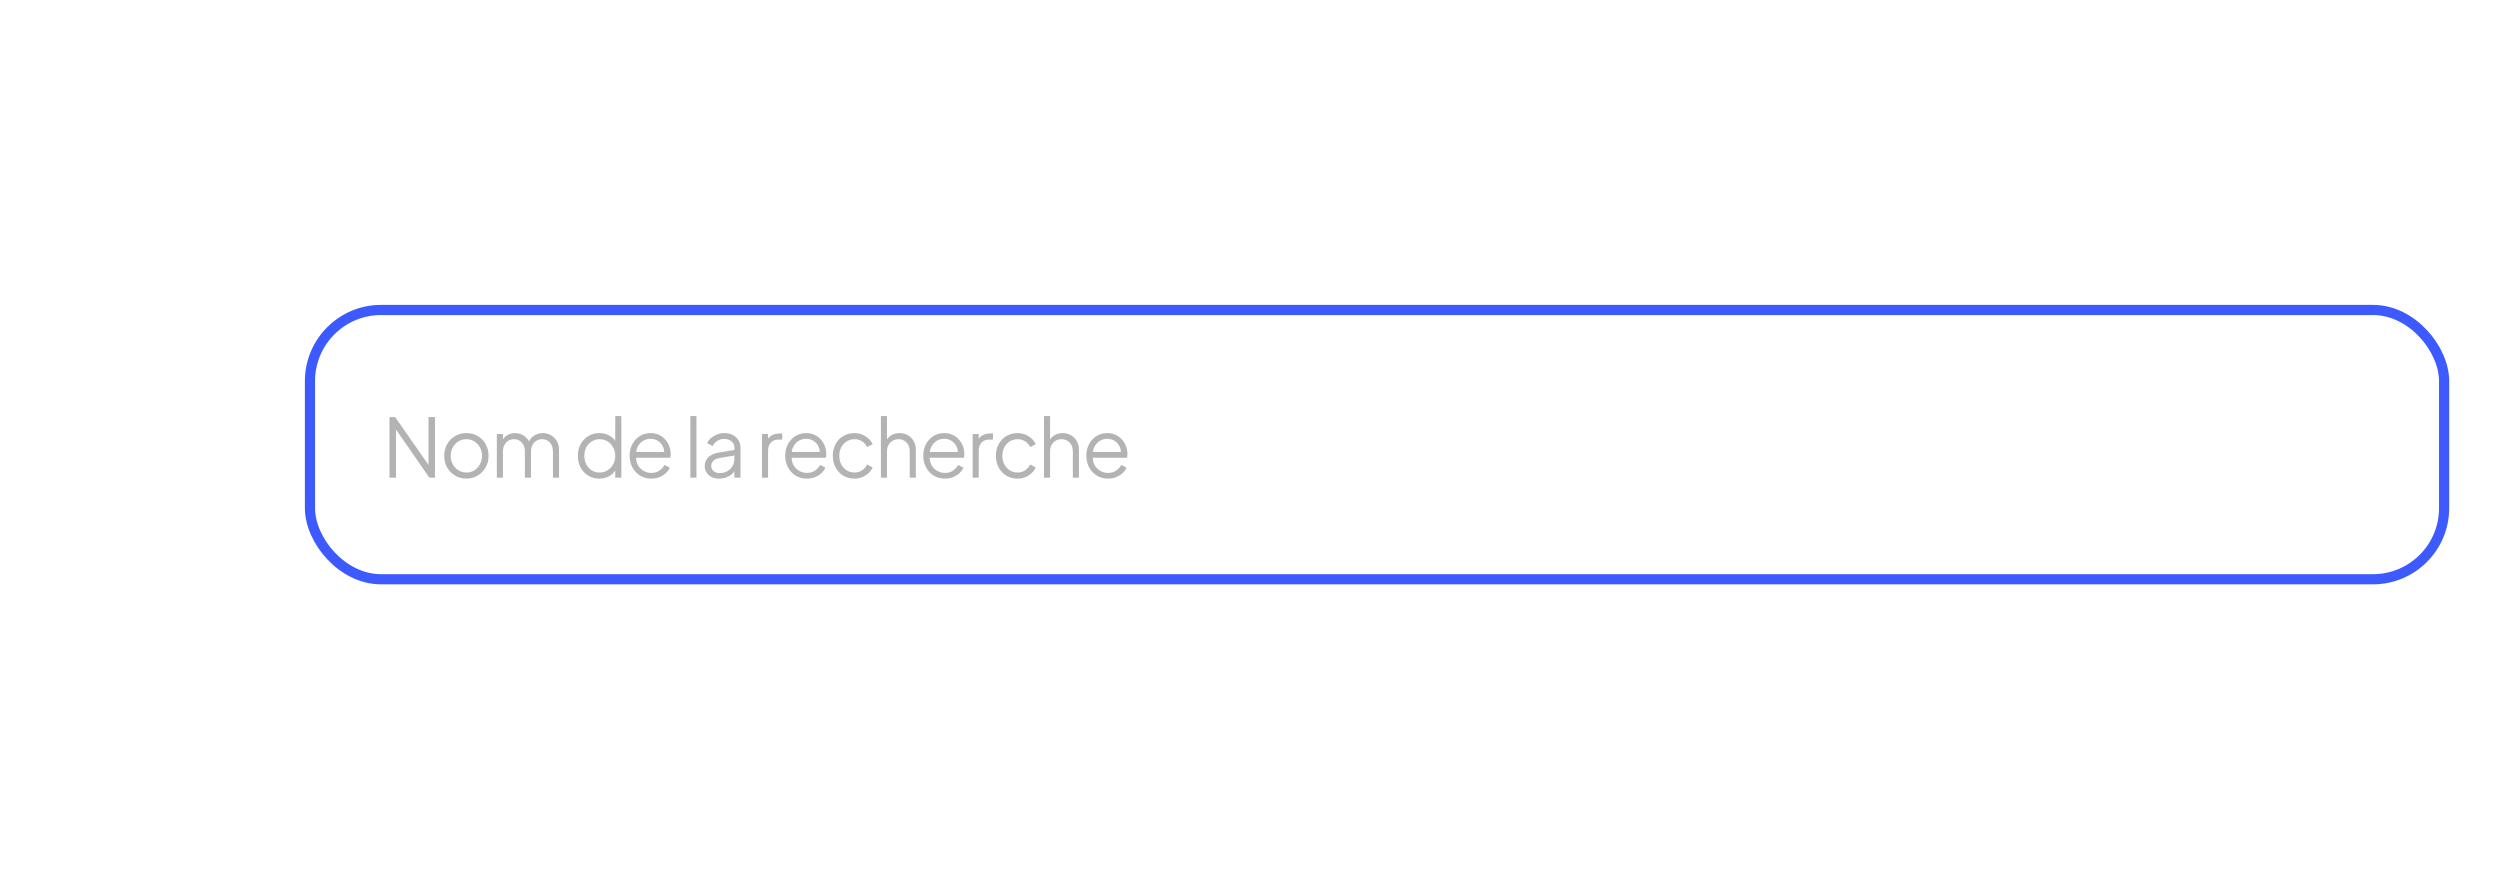 <svg width="492" height="175" viewBox="0 0 492 175" fill="none" xmlns="http://www.w3.org/2000/svg">
<g filter="url(#filter0_d_112_675)">
<rect x="55" y="55" width="422" height="55" rx="15" fill="white"/>
<rect x="56" y="56" width="420" height="53" rx="14" stroke="#3D5AFE" stroke-width="2"/>
<path d="M71.65 89V77.08H72.77L79.762 87.112H79.33V77.08H80.61V89H79.49L72.498 78.904H72.93V89H71.65ZM86.791 89.192C85.981 89.192 85.245 89 84.583 88.616C83.922 88.221 83.394 87.688 82.999 87.016C82.615 86.333 82.423 85.56 82.423 84.696C82.423 83.843 82.615 83.08 82.999 82.408C83.383 81.736 83.9 81.208 84.551 80.824C85.213 80.429 85.959 80.232 86.791 80.232C87.623 80.232 88.365 80.424 89.015 80.808C89.677 81.192 90.194 81.72 90.567 82.392C90.951 83.064 91.143 83.832 91.143 84.696C91.143 85.571 90.946 86.349 90.551 87.032C90.156 87.704 89.629 88.232 88.967 88.616C88.317 89 87.591 89.192 86.791 89.192ZM86.791 87.992C87.367 87.992 87.885 87.848 88.343 87.56C88.812 87.272 89.18 86.877 89.447 86.376C89.725 85.875 89.863 85.315 89.863 84.696C89.863 84.077 89.725 83.523 89.447 83.032C89.18 82.541 88.812 82.152 88.343 81.864C87.885 81.576 87.367 81.432 86.791 81.432C86.215 81.432 85.692 81.576 85.223 81.864C84.764 82.152 84.397 82.541 84.119 83.032C83.842 83.523 83.703 84.077 83.703 84.696C83.703 85.315 83.842 85.875 84.119 86.376C84.397 86.877 84.764 87.272 85.223 87.56C85.692 87.848 86.215 87.992 86.791 87.992ZM92.779 89V80.424H93.98V82.056L93.787 81.816C94.022 81.315 94.369 80.925 94.828 80.648C95.297 80.371 95.809 80.232 96.364 80.232C97.025 80.232 97.622 80.419 98.156 80.792C98.689 81.165 99.067 81.651 99.291 82.248L98.956 82.264C99.169 81.603 99.537 81.101 100.06 80.76C100.593 80.408 101.18 80.232 101.82 80.232C102.396 80.232 102.924 80.371 103.404 80.648C103.894 80.925 104.284 81.309 104.572 81.8C104.87 82.28 105.02 82.824 105.02 83.432V89H103.82V83.896C103.82 83.373 103.724 82.931 103.532 82.568C103.35 82.205 103.1 81.928 102.78 81.736C102.46 81.533 102.092 81.432 101.676 81.432C101.27 81.432 100.902 81.533 100.572 81.736C100.241 81.928 99.98 82.211 99.787 82.584C99.596 82.947 99.499 83.384 99.499 83.896V89H98.299V83.896C98.299 83.373 98.204 82.931 98.011 82.568C97.83 82.205 97.579 81.928 97.26 81.736C96.939 81.533 96.572 81.432 96.156 81.432C95.74 81.432 95.366 81.533 95.035 81.736C94.716 81.928 94.46 82.211 94.267 82.584C94.076 82.947 93.98 83.384 93.98 83.896V89H92.779ZM112.942 89.192C112.142 89.192 111.422 89 110.782 88.616C110.142 88.221 109.635 87.688 109.262 87.016C108.899 86.333 108.718 85.565 108.718 84.712C108.718 83.848 108.899 83.08 109.262 82.408C109.635 81.736 110.136 81.208 110.766 80.824C111.406 80.429 112.131 80.232 112.942 80.232C113.678 80.232 114.334 80.392 114.91 80.712C115.486 81.032 115.939 81.464 116.27 82.008L116.078 82.344V76.888H117.278V89H116.078V87.08L116.27 87.256C115.971 87.875 115.523 88.355 114.926 88.696C114.339 89.027 113.678 89.192 112.942 89.192ZM113.006 87.992C113.582 87.992 114.099 87.848 114.558 87.56C115.027 87.272 115.395 86.883 115.662 86.392C115.939 85.891 116.078 85.331 116.078 84.712C116.078 84.093 115.939 83.539 115.662 83.048C115.395 82.547 115.027 82.152 114.558 81.864C114.099 81.576 113.582 81.432 113.006 81.432C112.44 81.432 111.928 81.576 111.47 81.864C111.011 82.152 110.648 82.541 110.382 83.032C110.126 83.523 109.998 84.083 109.998 84.712C109.998 85.331 110.126 85.891 110.382 86.392C110.648 86.883 111.006 87.272 111.454 87.56C111.912 87.848 112.43 87.992 113.006 87.992ZM123.165 89.192C122.365 89.192 121.64 89 120.989 88.616C120.349 88.221 119.843 87.683 119.469 87C119.096 86.317 118.909 85.544 118.909 84.68C118.909 83.816 119.091 83.053 119.453 82.392C119.816 81.72 120.307 81.192 120.925 80.808C121.555 80.424 122.259 80.232 123.037 80.232C123.656 80.232 124.205 80.349 124.685 80.584C125.176 80.808 125.592 81.117 125.933 81.512C126.275 81.896 126.536 82.333 126.717 82.824C126.899 83.304 126.989 83.8 126.989 84.312C126.989 84.419 126.984 84.541 126.973 84.68C126.963 84.808 126.947 84.941 126.925 85.08H119.677V83.96H126.237L125.661 84.44C125.757 83.853 125.688 83.331 125.453 82.872C125.229 82.403 124.904 82.035 124.477 81.768C124.051 81.491 123.571 81.352 123.037 81.352C122.504 81.352 122.008 81.491 121.549 81.768C121.101 82.045 120.749 82.435 120.493 82.936C120.237 83.427 120.136 84.013 120.189 84.696C120.136 85.379 120.243 85.976 120.509 86.488C120.787 86.989 121.16 87.379 121.629 87.656C122.109 87.933 122.621 88.072 123.165 88.072C123.795 88.072 124.323 87.923 124.749 87.624C125.176 87.325 125.523 86.952 125.789 86.504L126.813 87.048C126.643 87.432 126.381 87.789 126.029 88.12C125.677 88.44 125.256 88.701 124.765 88.904C124.285 89.096 123.752 89.192 123.165 89.192ZM130.864 89V76.888H132.064V89H130.864ZM136.52 89.192C135.976 89.192 135.491 89.091 135.064 88.888C134.637 88.675 134.301 88.387 134.056 88.024C133.811 87.661 133.688 87.245 133.688 86.776C133.688 86.328 133.784 85.923 133.976 85.56C134.168 85.187 134.467 84.872 134.872 84.616C135.277 84.36 135.795 84.179 136.424 84.072L139.784 83.512V84.6L136.712 85.112C136.093 85.219 135.645 85.416 135.368 85.704C135.101 85.992 134.968 86.333 134.968 86.728C134.968 87.112 135.117 87.437 135.416 87.704C135.725 87.971 136.12 88.104 136.6 88.104C137.187 88.104 137.699 87.981 138.136 87.736C138.573 87.48 138.915 87.139 139.16 86.712C139.405 86.285 139.528 85.811 139.528 85.288V83.112C139.528 82.6 139.341 82.184 138.968 81.864C138.595 81.544 138.109 81.384 137.512 81.384C136.989 81.384 136.531 81.517 136.136 81.784C135.741 82.04 135.448 82.376 135.256 82.792L134.168 82.2C134.328 81.837 134.579 81.507 134.92 81.208C135.272 80.909 135.672 80.675 136.12 80.504C136.568 80.323 137.032 80.232 137.512 80.232C138.141 80.232 138.696 80.355 139.176 80.6C139.667 80.845 140.045 81.187 140.312 81.624C140.589 82.051 140.728 82.547 140.728 83.112V89H139.528V87.288L139.704 87.464C139.555 87.784 139.32 88.077 139 88.344C138.691 88.6 138.323 88.808 137.896 88.968C137.48 89.117 137.021 89.192 136.52 89.192ZM144.955 89V80.424H146.155V81.832L145.995 81.624C146.198 81.219 146.502 80.899 146.907 80.664C147.323 80.429 147.824 80.312 148.411 80.312H148.955V81.512H148.203C147.584 81.512 147.088 81.704 146.715 82.088C146.342 82.472 146.155 83.016 146.155 83.72V89H144.955ZM153.785 89.192C152.985 89.192 152.26 89 151.609 88.616C150.969 88.221 150.463 87.683 150.089 87C149.716 86.317 149.529 85.544 149.529 84.68C149.529 83.816 149.711 83.053 150.073 82.392C150.436 81.72 150.927 81.192 151.545 80.808C152.175 80.424 152.879 80.232 153.657 80.232C154.276 80.232 154.825 80.349 155.305 80.584C155.796 80.808 156.212 81.117 156.553 81.512C156.895 81.896 157.156 82.333 157.337 82.824C157.519 83.304 157.609 83.8 157.609 84.312C157.609 84.419 157.604 84.541 157.593 84.68C157.583 84.808 157.567 84.941 157.545 85.08H150.297V83.96H156.857L156.281 84.44C156.377 83.853 156.308 83.331 156.073 82.872C155.849 82.403 155.524 82.035 155.097 81.768C154.671 81.491 154.191 81.352 153.657 81.352C153.124 81.352 152.628 81.491 152.169 81.768C151.721 82.045 151.369 82.435 151.113 82.936C150.857 83.427 150.756 84.013 150.809 84.696C150.756 85.379 150.863 85.976 151.129 86.488C151.407 86.989 151.78 87.379 152.249 87.656C152.729 87.933 153.241 88.072 153.785 88.072C154.415 88.072 154.943 87.923 155.369 87.624C155.796 87.325 156.143 86.952 156.409 86.504L157.433 87.048C157.263 87.432 157.001 87.789 156.649 88.12C156.297 88.44 155.876 88.701 155.385 88.904C154.905 89.096 154.372 89.192 153.785 89.192ZM163.165 89.192C162.322 89.192 161.581 88.995 160.941 88.6C160.301 88.205 159.8 87.672 159.437 87C159.074 86.317 158.893 85.549 158.893 84.696C158.893 83.843 159.074 83.08 159.437 82.408C159.8 81.736 160.301 81.208 160.941 80.824C161.581 80.429 162.322 80.232 163.165 80.232C163.698 80.232 164.2 80.328 164.669 80.52C165.138 80.712 165.554 80.973 165.917 81.304C166.28 81.624 166.552 81.997 166.733 82.424L165.645 82.984C165.432 82.525 165.106 82.152 164.669 81.864C164.232 81.576 163.73 81.432 163.165 81.432C162.6 81.432 162.088 81.576 161.629 81.864C161.181 82.141 160.824 82.531 160.557 83.032C160.301 83.523 160.173 84.083 160.173 84.712C160.173 85.331 160.301 85.891 160.557 86.392C160.824 86.883 161.181 87.272 161.629 87.56C162.088 87.848 162.6 87.992 163.165 87.992C163.73 87.992 164.226 87.848 164.653 87.56C165.09 87.272 165.421 86.888 165.645 86.408L166.733 87C166.552 87.416 166.28 87.789 165.917 88.12C165.554 88.451 165.138 88.712 164.669 88.904C164.2 89.096 163.698 89.192 163.165 89.192ZM168.359 89V76.888H169.559V82.088L169.287 82.024C169.5 81.469 169.847 81.032 170.327 80.712C170.818 80.392 171.383 80.232 172.023 80.232C172.631 80.232 173.175 80.371 173.655 80.648C174.146 80.925 174.53 81.309 174.807 81.8C175.095 82.28 175.239 82.824 175.239 83.432V89H174.039V83.896C174.039 83.373 173.943 82.931 173.751 82.568C173.559 82.205 173.292 81.928 172.951 81.736C172.62 81.533 172.242 81.432 171.815 81.432C171.388 81.432 171.004 81.533 170.663 81.736C170.322 81.928 170.05 82.211 169.847 82.584C169.655 82.947 169.559 83.384 169.559 83.896V89H168.359ZM180.955 89.192C180.155 89.192 179.429 89 178.779 88.616C178.139 88.221 177.632 87.683 177.259 87C176.885 86.317 176.699 85.544 176.699 84.68C176.699 83.816 176.88 83.053 177.243 82.392C177.605 81.72 178.096 81.192 178.715 80.808C179.344 80.424 180.048 80.232 180.827 80.232C181.445 80.232 181.995 80.349 182.475 80.584C182.965 80.808 183.381 81.117 183.723 81.512C184.064 81.896 184.325 82.333 184.507 82.824C184.688 83.304 184.779 83.8 184.779 84.312C184.779 84.419 184.773 84.541 184.763 84.68C184.752 84.808 184.736 84.941 184.715 85.08H177.467V83.96H184.027L183.451 84.44C183.547 83.853 183.477 83.331 183.243 82.872C183.019 82.403 182.693 82.035 182.267 81.768C181.84 81.491 181.36 81.352 180.827 81.352C180.293 81.352 179.797 81.491 179.339 81.768C178.891 82.045 178.539 82.435 178.283 82.936C178.027 83.427 177.925 84.013 177.979 84.696C177.925 85.379 178.032 85.976 178.299 86.488C178.576 86.989 178.949 87.379 179.419 87.656C179.899 87.933 180.411 88.072 180.955 88.072C181.584 88.072 182.112 87.923 182.539 87.624C182.965 87.325 183.312 86.952 183.579 86.504L184.603 87.048C184.432 87.432 184.171 87.789 183.819 88.12C183.467 88.44 183.045 88.701 182.555 88.904C182.075 89.096 181.541 89.192 180.955 89.192ZM186.415 89V80.424H187.615V81.832L187.455 81.624C187.657 81.219 187.961 80.899 188.367 80.664C188.783 80.429 189.284 80.312 189.871 80.312H190.415V81.512H189.663C189.044 81.512 188.548 81.704 188.175 82.088C187.801 82.472 187.615 83.016 187.615 83.72V89H186.415ZM195.261 89.192C194.418 89.192 193.677 88.995 193.037 88.6C192.397 88.205 191.895 87.672 191.533 87C191.17 86.317 190.989 85.549 190.989 84.696C190.989 83.843 191.17 83.08 191.533 82.408C191.895 81.736 192.397 81.208 193.037 80.824C193.677 80.429 194.418 80.232 195.261 80.232C195.794 80.232 196.295 80.328 196.765 80.52C197.234 80.712 197.65 80.973 198.013 81.304C198.375 81.624 198.647 81.997 198.829 82.424L197.741 82.984C197.527 82.525 197.202 82.152 196.765 81.864C196.327 81.576 195.826 81.432 195.261 81.432C194.695 81.432 194.183 81.576 193.725 81.864C193.277 82.141 192.919 82.531 192.653 83.032C192.397 83.523 192.269 84.083 192.269 84.712C192.269 85.331 192.397 85.891 192.653 86.392C192.919 86.883 193.277 87.272 193.725 87.56C194.183 87.848 194.695 87.992 195.261 87.992C195.826 87.992 196.322 87.848 196.749 87.56C197.186 87.272 197.517 86.888 197.741 86.408L198.829 87C198.647 87.416 198.375 87.789 198.013 88.12C197.65 88.451 197.234 88.712 196.765 88.904C196.295 89.096 195.794 89.192 195.261 89.192ZM200.455 89V76.888H201.655V82.088L201.383 82.024C201.596 81.469 201.943 81.032 202.423 80.712C202.913 80.392 203.479 80.232 204.119 80.232C204.727 80.232 205.271 80.371 205.751 80.648C206.241 80.925 206.625 81.309 206.903 81.8C207.191 82.28 207.335 82.824 207.335 83.432V89H206.135V83.896C206.135 83.373 206.039 82.931 205.847 82.568C205.655 82.205 205.388 81.928 205.047 81.736C204.716 81.533 204.337 81.432 203.911 81.432C203.484 81.432 203.1 81.533 202.759 81.736C202.417 81.928 202.145 82.211 201.943 82.584C201.751 82.947 201.655 83.384 201.655 83.896V89H200.455ZM213.05 89.192C212.25 89.192 211.525 89 210.874 88.616C210.234 88.221 209.728 87.683 209.354 87C208.981 86.317 208.794 85.544 208.794 84.68C208.794 83.816 208.976 83.053 209.338 82.392C209.701 81.72 210.192 81.192 210.81 80.808C211.44 80.424 212.144 80.232 212.922 80.232C213.541 80.232 214.09 80.349 214.57 80.584C215.061 80.808 215.477 81.117 215.818 81.512C216.16 81.896 216.421 82.333 216.602 82.824C216.784 83.304 216.874 83.8 216.874 84.312C216.874 84.419 216.869 84.541 216.858 84.68C216.848 84.808 216.832 84.941 216.81 85.08H209.562V83.96H216.122L215.546 84.44C215.642 83.853 215.573 83.331 215.338 82.872C215.114 82.403 214.789 82.035 214.362 81.768C213.936 81.491 213.456 81.352 212.922 81.352C212.389 81.352 211.893 81.491 211.434 81.768C210.986 82.045 210.634 82.435 210.378 82.936C210.122 83.427 210.021 84.013 210.074 84.696C210.021 85.379 210.128 85.976 210.394 86.488C210.672 86.989 211.045 87.379 211.514 87.656C211.994 87.933 212.506 88.072 213.05 88.072C213.68 88.072 214.208 87.923 214.634 87.624C215.061 87.325 215.408 86.952 215.674 86.504L216.698 87.048C216.528 87.432 216.266 87.789 215.914 88.12C215.562 88.44 215.141 88.701 214.65 88.904C214.17 89.096 213.637 89.192 213.05 89.192Z" fill="black" fill-opacity="0.3"/>
</g>
<defs>
<filter id="filter0_d_112_675" x="0" y="0" width="542" height="175" filterUnits="userSpaceOnUse" color-interpolation-filters="sRGB">
<feFlood flood-opacity="0" result="BackgroundImageFix"/>
<feColorMatrix in="SourceAlpha" type="matrix" values="0 0 0 0 0 0 0 0 0 0 0 0 0 0 0 0 0 0 127 0" result="hardAlpha"/>
<feOffset dx="5" dy="5"/>
<feGaussianBlur stdDeviation="30"/>
<feComposite in2="hardAlpha" operator="out"/>
<feColorMatrix type="matrix" values="0 0 0 0 0.831 0 0 0 0 0.911 0 0 0 0 0.986 0 0 0 1 0"/>
<feBlend mode="normal" in2="BackgroundImageFix" result="effect1_dropShadow_112_675"/>
<feBlend mode="normal" in="SourceGraphic" in2="effect1_dropShadow_112_675" result="shape"/>
</filter>
</defs>
</svg>
